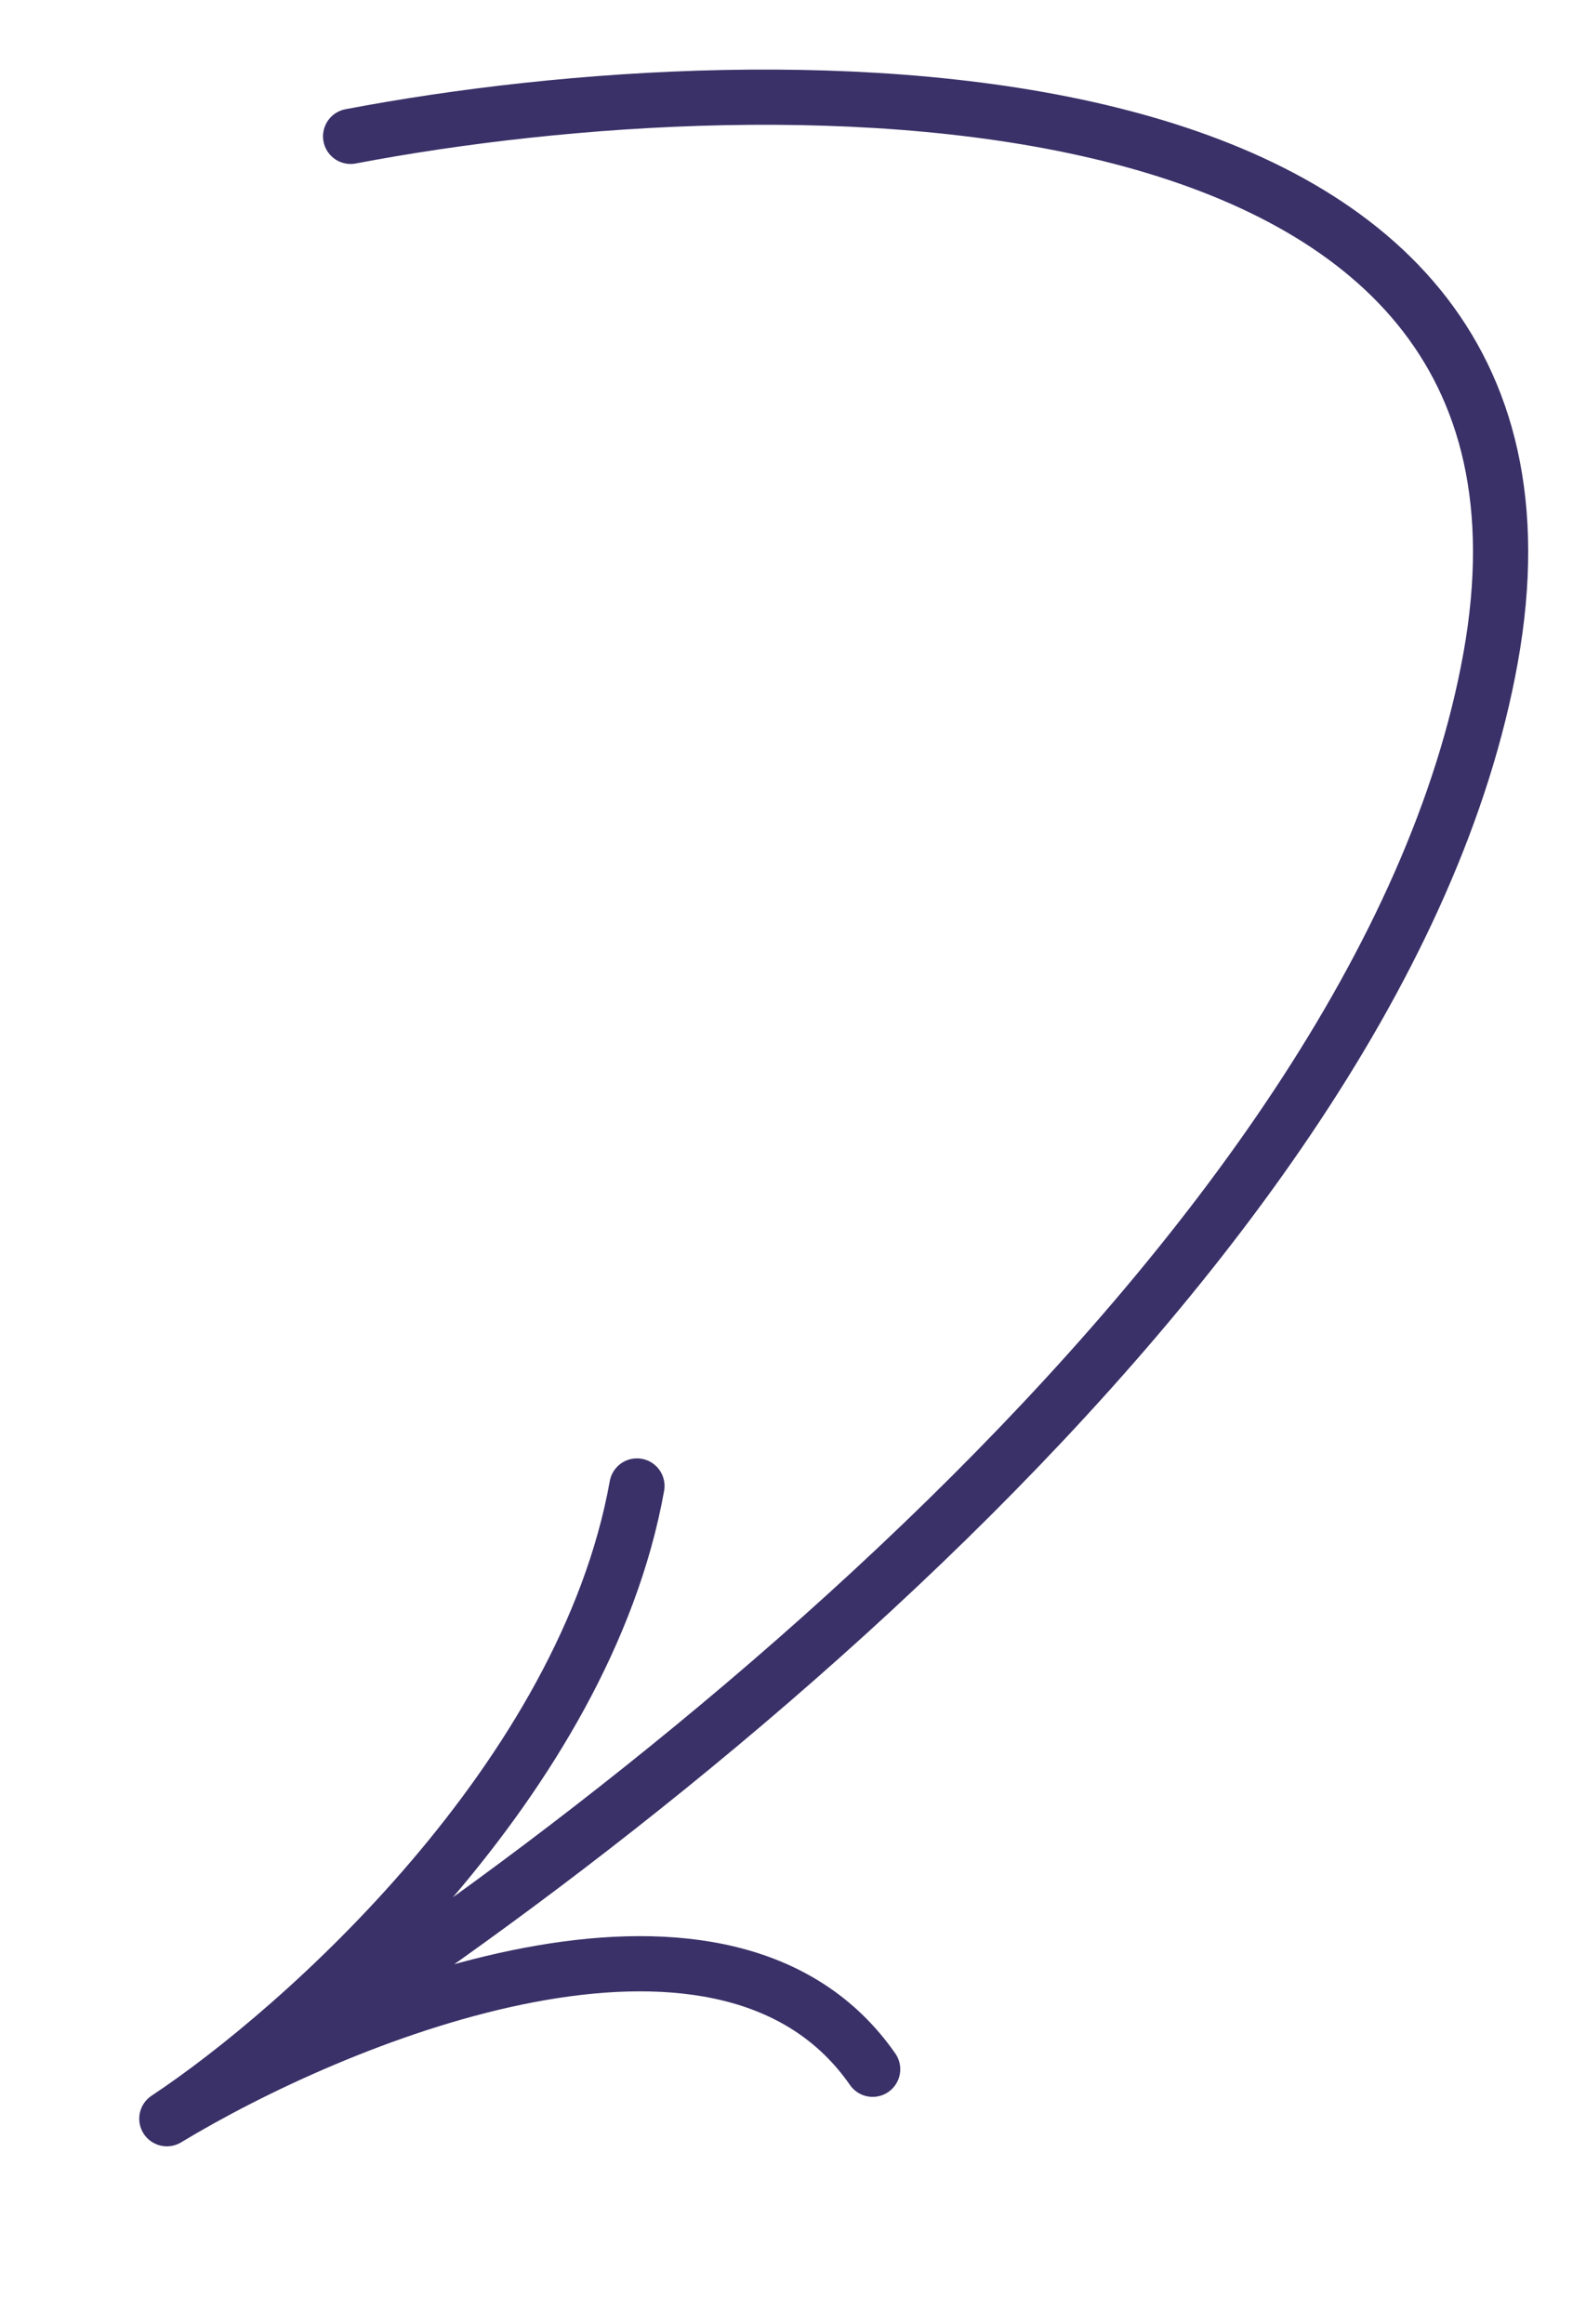 <?xml version="1.0" encoding="UTF-8"?>
<svg xmlns="http://www.w3.org/2000/svg" width="71" height="104" viewBox="0 0 71 104" fill="none">
  <path d="M15.696 6.102C34.757 2.473 71.648 2.06 66.73 29.435C61.879 56.44 26.159 83.68 8.198 94.383M8.198 94.383C7.951 94.53 7.708 94.673 7.469 94.814M8.198 94.383C7.947 94.528 7.704 94.672 7.469 94.814M8.198 94.383C16.274 89.706 32.653 83.38 39.066 92.601M7.469 94.814C13.506 90.818 26.167 79.561 28.514 66.499" stroke="#393168" stroke-width="2.471" stroke-linecap="round"></path>
</svg>

